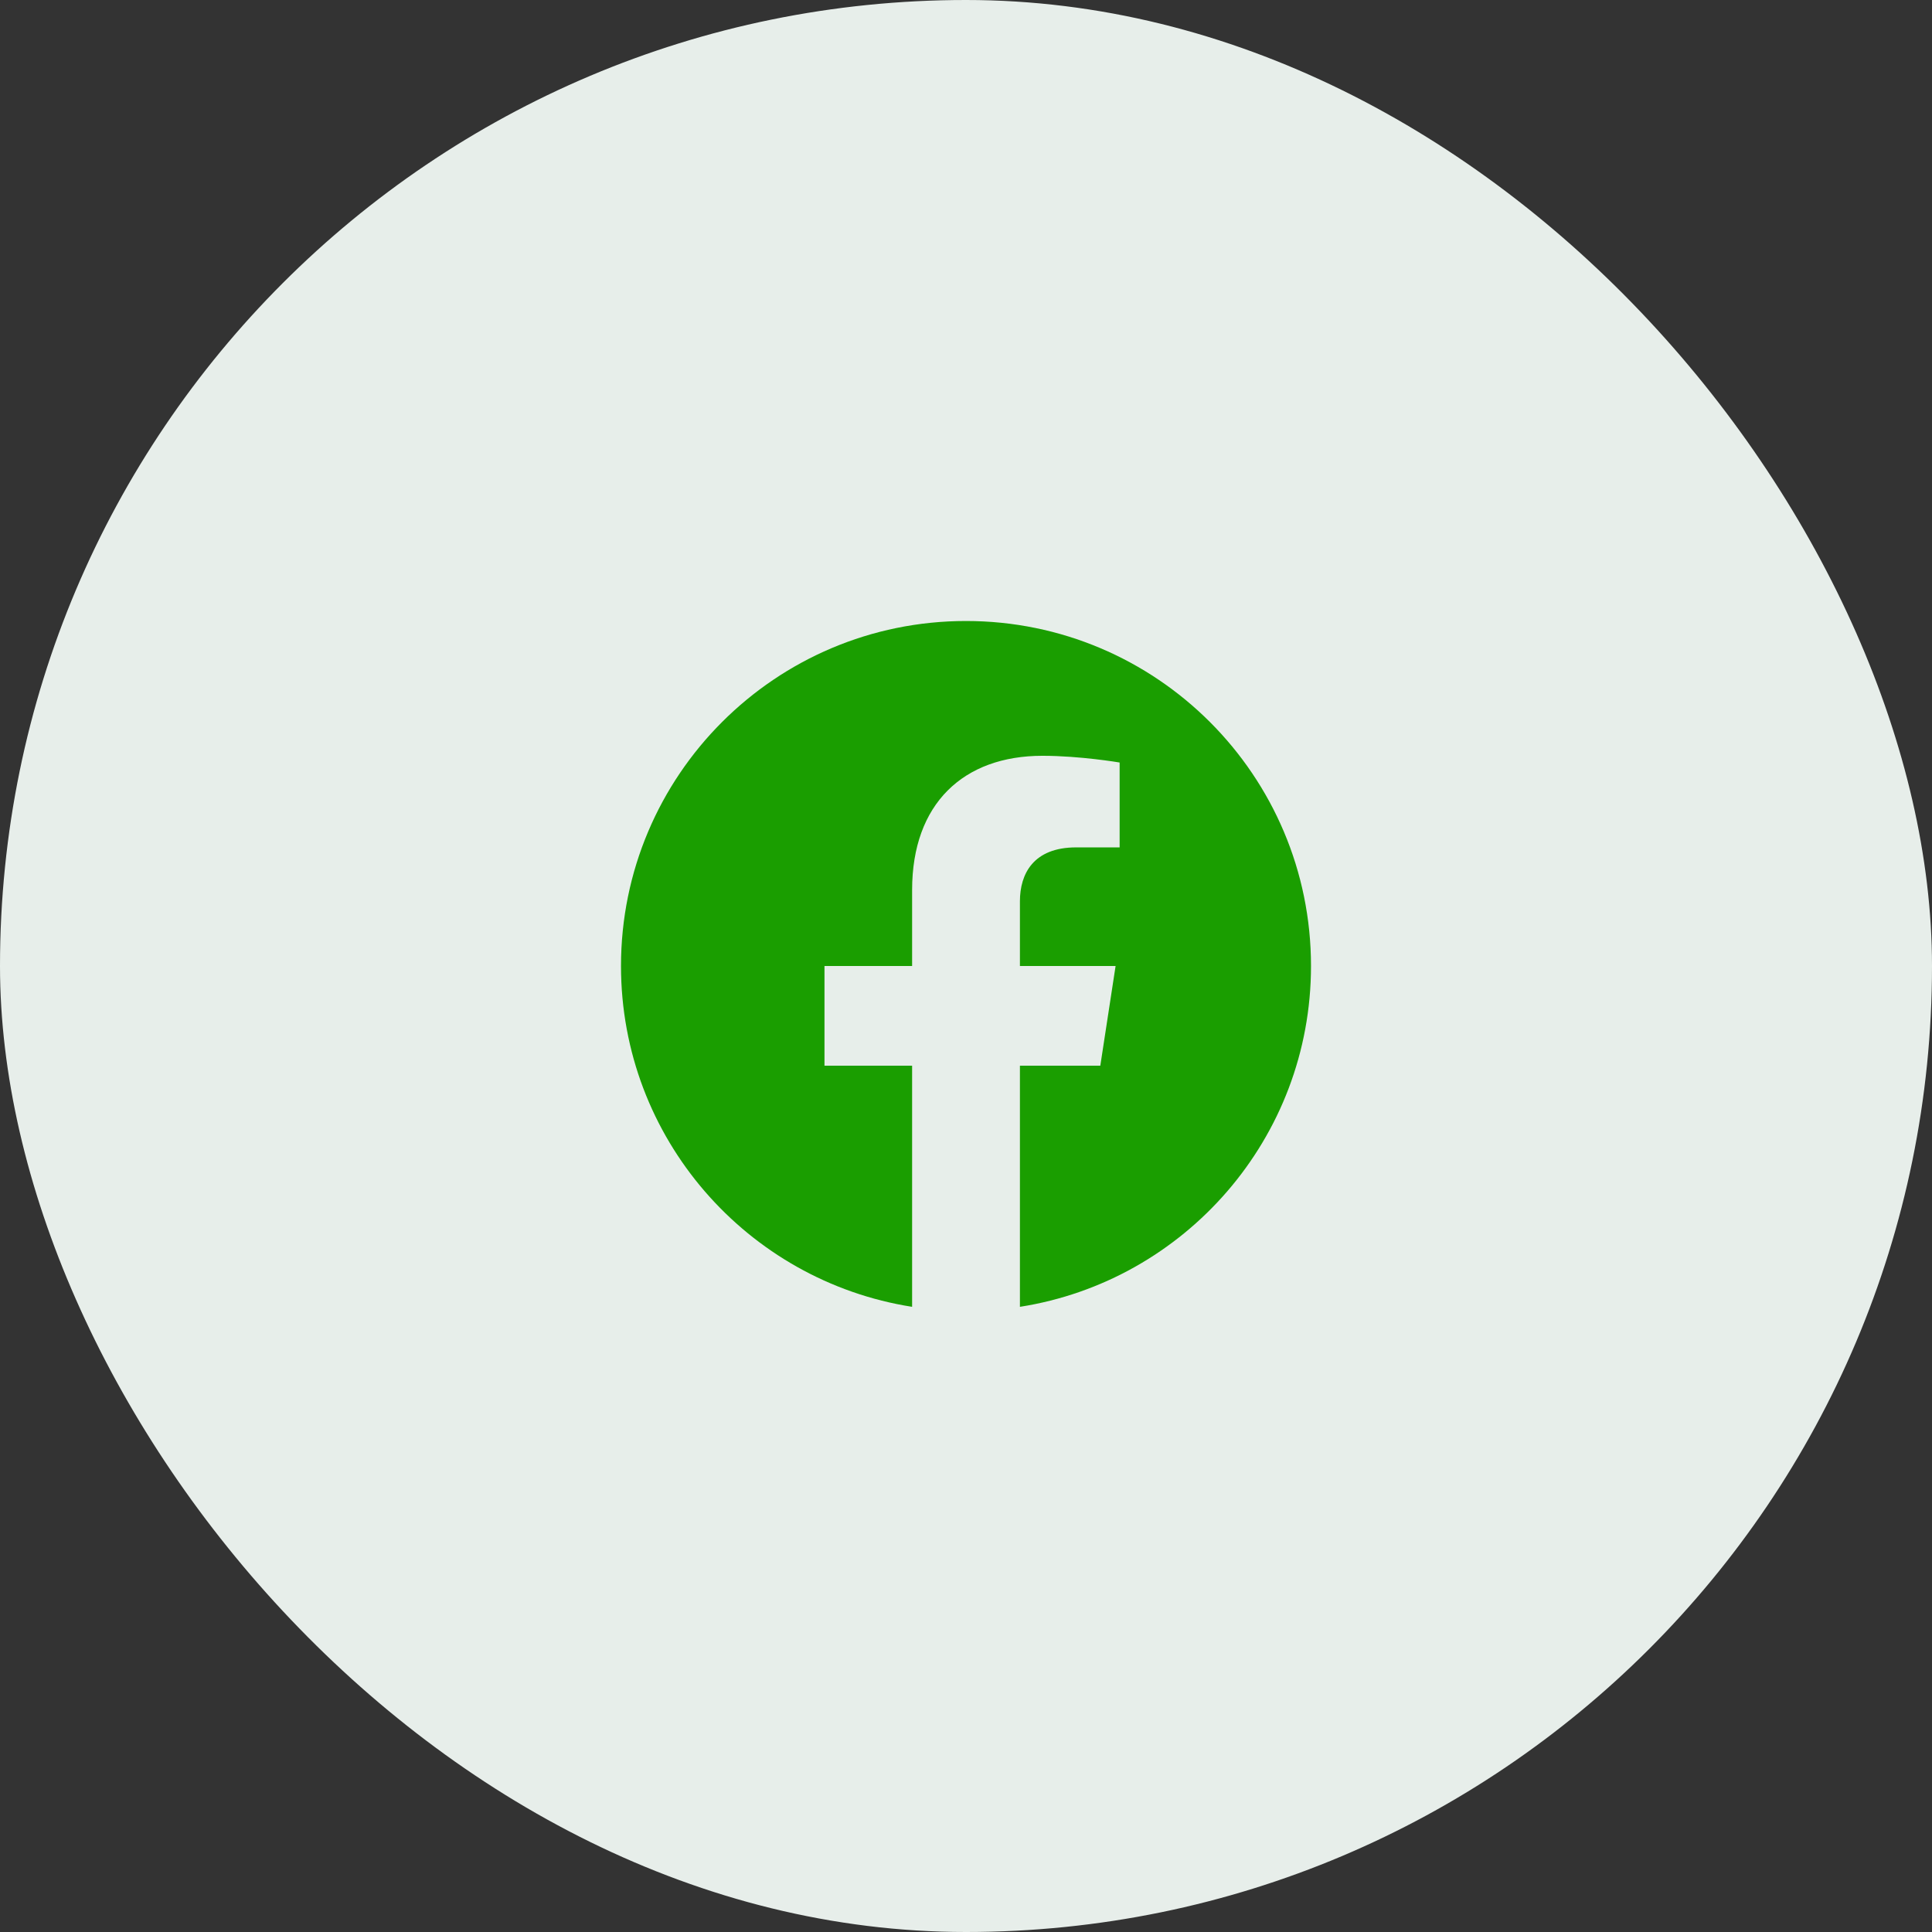 <svg width="56" height="56" viewBox="0 0 56 56" fill="none" xmlns="http://www.w3.org/2000/svg">
<rect x="0" y="0" width="56" height="56" fill="#333333" stroke="none"/>
<g clip-path="url(#clip0_60249_118269)">
<rect width="56" height="56" rx="28" fill="#E7EEEA"/>
<g clip-path="url(#clip1_60249_118269)">
<path d="M28 18C22.477 18 18 22.477 18 28C18 32.991 21.657 37.128 26.438 37.879V30.89H23.898V28H26.438V25.797C26.438 23.291 27.93 21.907 30.215 21.907C31.309 21.907 32.453 22.102 32.453 22.102V24.562H31.193C29.95 24.562 29.563 25.333 29.563 26.124V28H32.336L31.893 30.89H29.563V37.879C34.343 37.129 38 32.99 38 28C38 22.477 33.523 18 28 18Z" fill="#1A9E00"/>
</g>
</g>
<defs>
<clipPath id="clip0_60249_118269">
<rect width="56" height="56" rx="28" fill="white"/>
</clipPath>
<clipPath id="clip1_60249_118269">
<rect width="24" height="24" fill="white" transform="translate(16 16)"/>
</clipPath>
</defs>
</svg>
